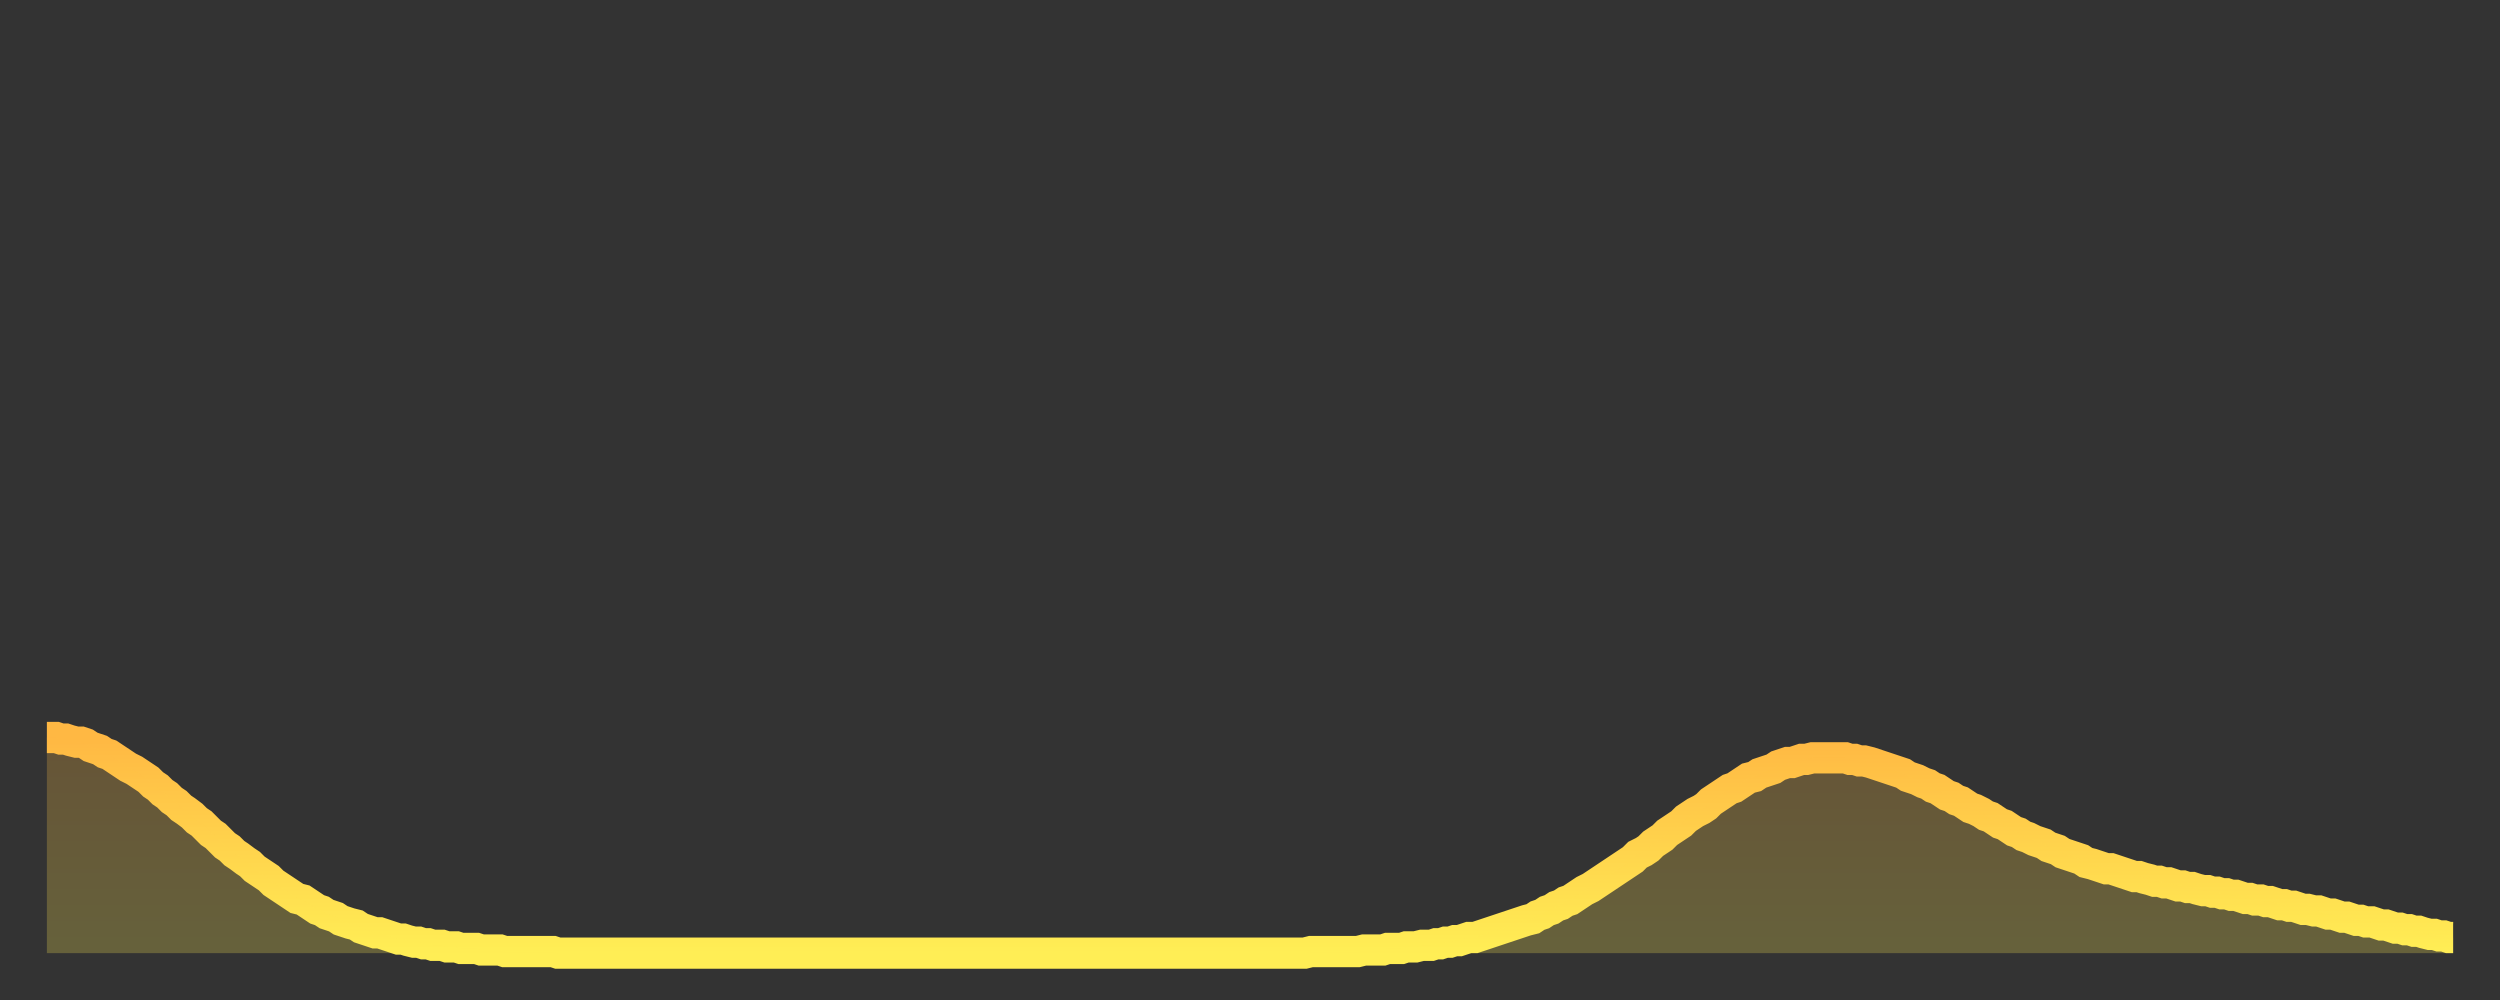 <?xml version="1.0" encoding="utf-8" ?>
<svg baseProfile="full" height="64" version="1.1" width="160" xmlns="http://www.w3.org/2000/svg" xmlns:ev="http://www.w3.org/2001/xml-events" xmlns:xlink="http://www.w3.org/1999/xlink"><rect width="100%" height="100%" fill="#333333" stroke="none"/><defs><linearGradient id="id51160" x1="0" x2="0" y1="0" y2="1"><stop offset="0%" stop-color="#ffb843" /><stop offset="50%" stop-color="#ffd34c" /><stop offset="100%" stop-color="#ffee55" /></linearGradient></defs><g transform="translate(3,3)"><g><path d="M 0.0 44.2 0.3 44.2 0.6 44.2 0.9 44.3 1.2 44.3 1.5 44.4 1.9 44.5 2.2 44.5 2.5 44.6 2.8 44.8 3.1 44.9 3.4 45.0 3.7 45.2 4.0 45.3 4.3 45.5 4.6 45.7 4.9 45.9 5.2 46.1 5.6 46.3 5.9 46.5 6.2 46.7 6.5 46.9 6.8 47.2 7.1 47.4 7.4 47.7 7.7 47.9 8.0 48.2 8.3 48.4 8.6 48.7 8.9 48.9 9.3 49.2 9.6 49.5 9.9 49.7 10.2 50.0 10.5 50.3 10.8 50.5 11.1 50.8 11.4 51.1 11.7 51.3 12.0 51.6 12.3 51.8 12.7 52.1 13.0 52.3 13.3 52.6 13.6 52.8 13.9 53.0 14.2 53.2 14.5 53.5 14.8 53.7 15.1 53.9 15.4 54.1 15.7 54.3 16.0 54.5 16.4 54.6 16.7 54.8 17.0 55.0 17.3 55.2 17.6 55.3 17.9 55.5 18.2 55.6 18.5 55.7 18.8 55.9 19.1 56.0 19.4 56.1 19.8 56.2 20.1 56.4 20.4 56.5 20.7 56.6 21.0 56.7 21.3 56.7 21.6 56.8 21.9 56.9 22.2 57.0 22.5 57.1 22.8 57.1 23.1 57.2 23.5 57.3 23.8 57.3 24.1 57.4 24.4 57.4 24.7 57.5 25.0 57.5 25.3 57.5 25.6 57.6 25.9 57.6 26.2 57.6 26.5 57.7 26.8 57.7 27.2 57.7 27.5 57.7 27.8 57.8 28.1 57.8 28.4 57.8 28.7 57.8 29.0 57.8 29.3 57.9 29.6 57.9 29.9 57.9 30.2 57.9 30.6 57.9 30.9 57.9 31.2 57.9 31.5 57.9 31.8 57.9 32.1 57.9 32.4 57.9 32.7 58.0 33.0 58.0 33.3 58.0 33.6 58.0 33.9 58.0 34.3 58.0 34.6 58.0 34.9 58.0 35.2 58.0 35.5 58.0 35.8 58.0 36.1 58.0 36.4 58.0 36.7 58.0 37.0 58.0 37.3 58.0 37.7 58.0 38.0 58.0 38.3 58.0 38.6 58.0 38.9 58.0 39.2 58.0 39.5 58.0 39.8 58.0 40.1 58.0 40.4 58.0 40.7 58.0 41.0 58.0 41.4 58.0 41.7 58.0 42.0 58.0 42.3 58.0 42.6 58.0 42.9 58.0 43.2 58.0 43.5 58.0 43.8 58.0 44.1 58.0 44.4 58.0 44.7 58.0 45.1 58.0 45.4 58.0 45.7 58.0 46.0 58.0 46.3 58.0 46.6 58.0 46.9 58.0 47.2 58.0 47.5 58.0 47.8 58.0 48.1 58.0 48.5 58.0 48.8 58.0 49.1 58.0 49.4 58.0 49.7 58.0 50.0 58.0 50.3 58.0 50.6 58.0 50.9 58.0 51.2 58.0 51.5 58.0 51.8 58.0 52.2 58.0 52.5 58.0 52.8 58.0 53.1 58.0 53.4 58.0 53.7 58.0 54.0 58.0 54.3 58.0 54.6 58.0 54.9 58.0 55.2 58.0 55.6 58.0 55.9 58.0 56.2 58.0 56.5 58.0 56.8 58.0 57.1 58.0 57.4 58.0 57.7 58.0 58.0 58.0 58.3 58.0 58.6 58.0 58.9 58.0 59.3 58.0 59.6 58.0 59.9 58.0 60.2 58.0 60.5 58.0 60.8 58.0 61.1 58.0 61.4 58.0 61.7 58.0 62.0 58.0 62.3 58.0 62.6 58.0 63.0 58.0 63.3 58.0 63.6 58.0 63.9 58.0 64.2 58.0 64.5 58.0 64.8 58.0 65.1 58.0 65.4 58.0 65.7 58.0 66.0 58.0 66.4 58.0 66.7 58.0 67.0 58.0 67.3 58.0 67.6 58.0 67.9 58.0 68.2 58.0 68.5 58.0 68.8 58.0 69.1 58.0 69.4 58.0 69.7 58.0 70.1 58.0 70.4 58.0 70.7 58.0 71.0 58.0 71.3 58.0 71.6 58.0 71.9 58.0 72.2 58.0 72.5 58.0 72.8 58.0 73.1 58.0 73.5 58.0 73.8 58.0 74.1 58.0 74.4 58.0 74.7 58.0 75.0 58.0 75.3 58.0 75.6 58.0 75.9 58.0 76.2 58.0 76.5 58.0 76.8 58.0 77.2 58.0 77.5 58.0 77.8 58.0 78.1 58.0 78.4 58.0 78.7 58.0 79.0 58.0 79.3 58.0 79.6 58.0 79.9 58.0 80.2 58.0 80.5 58.0 80.9 57.9 81.2 57.9 81.5 57.9 81.8 57.9 82.1 57.9 82.4 57.9 82.7 57.9 83.0 57.9 83.3 57.9 83.6 57.9 83.9 57.9 84.3 57.8 84.6 57.8 84.9 57.8 85.2 57.8 85.5 57.8 85.8 57.7 86.1 57.7 86.4 57.7 86.7 57.7 87.0 57.6 87.3 57.6 87.6 57.6 88.0 57.5 88.3 57.5 88.6 57.5 88.9 57.4 89.2 57.4 89.5 57.3 89.8 57.3 90.1 57.2 90.4 57.2 90.7 57.1 91.0 57.0 91.4 57.0 91.7 56.9 92.0 56.8 92.3 56.7 92.6 56.6 92.9 56.5 93.2 56.4 93.5 56.3 93.8 56.2 94.1 56.1 94.4 56.0 94.7 55.9 95.1 55.8 95.4 55.6 95.7 55.5 96.0 55.3 96.3 55.2 96.6 55.0 96.9 54.9 97.2 54.7 97.5 54.6 97.8 54.4 98.1 54.2 98.4 54.0 98.8 53.8 99.1 53.6 99.4 53.4 99.7 53.2 100.0 53.0 100.3 52.8 100.6 52.6 100.9 52.4 101.2 52.2 101.5 52.0 101.8 51.7 102.2 51.5 102.5 51.3 102.8 51.0 103.1 50.8 103.4 50.6 103.7 50.3 104.0 50.1 104.3 49.9 104.6 49.7 104.9 49.4 105.2 49.2 105.5 49.0 105.9 48.8 106.2 48.6 106.5 48.3 106.8 48.1 107.1 47.9 107.4 47.7 107.7 47.5 108.0 47.4 108.3 47.2 108.6 47.0 108.9 46.8 109.3 46.7 109.6 46.5 109.9 46.4 110.2 46.3 110.5 46.2 110.8 46.0 111.1 45.9 111.4 45.8 111.7 45.8 112.0 45.7 112.3 45.6 112.6 45.6 113.0 45.5 113.3 45.5 113.6 45.5 113.9 45.5 114.2 45.5 114.5 45.5 114.8 45.5 115.1 45.5 115.4 45.6 115.7 45.6 116.0 45.7 116.3 45.7 116.7 45.8 117.0 45.9 117.3 46.0 117.6 46.1 117.9 46.2 118.2 46.3 118.5 46.4 118.8 46.5 119.1 46.7 119.4 46.8 119.7 46.9 120.1 47.1 120.4 47.2 120.7 47.4 121.0 47.5 121.3 47.7 121.6 47.9 121.9 48.0 122.2 48.2 122.5 48.3 122.8 48.5 123.1 48.7 123.4 48.8 123.8 49.0 124.1 49.2 124.4 49.3 124.7 49.5 125.0 49.7 125.3 49.8 125.6 50.0 125.9 50.2 126.2 50.3 126.5 50.5 126.8 50.6 127.2 50.8 127.5 50.9 127.8 51.0 128.1 51.2 128.4 51.3 128.7 51.4 129.0 51.6 129.3 51.7 129.6 51.8 129.9 51.9 130.2 52.0 130.5 52.2 130.9 52.3 131.2 52.4 131.5 52.5 131.8 52.6 132.1 52.6 132.4 52.7 132.7 52.8 133.0 52.9 133.3 53.0 133.6 53.1 133.9 53.1 134.2 53.2 134.6 53.3 134.9 53.4 135.2 53.4 135.5 53.5 135.8 53.5 136.1 53.6 136.4 53.7 136.7 53.7 137.0 53.8 137.3 53.8 137.6 53.9 138.0 54.0 138.3 54.0 138.6 54.1 138.9 54.1 139.2 54.2 139.5 54.2 139.8 54.3 140.1 54.3 140.4 54.4 140.7 54.5 141.0 54.5 141.3 54.6 141.7 54.6 142.0 54.7 142.3 54.7 142.6 54.8 142.9 54.9 143.2 54.9 143.5 55.0 143.8 55.0 144.1 55.1 144.4 55.2 144.7 55.2 145.1 55.3 145.4 55.3 145.7 55.4 146.0 55.5 146.3 55.5 146.6 55.6 146.9 55.7 147.2 55.7 147.5 55.8 147.8 55.9 148.1 55.9 148.4 56.0 148.8 56.0 149.1 56.1 149.4 56.2 149.7 56.2 150.0 56.3 150.3 56.4 150.6 56.4 150.9 56.5 151.2 56.5 151.5 56.6 151.8 56.6 152.1 56.7 152.5 56.8 152.8 56.8 153.1 56.9 153.4 56.9 153.7 57.0 154.0 57.0" fill="none" id="graph-curve" opacity="1" stroke="url(#id51160)" stroke-width="2" /><path d="M 0 58 L 0.0 44.2 0.3 44.2 0.6 44.2 0.9 44.3 1.2 44.3 1.5 44.4 1.9 44.5 2.2 44.5 2.5 44.6 2.8 44.8 3.1 44.9 3.4 45.0 3.7 45.2 4.0 45.3 4.3 45.5 4.6 45.7 4.9 45.9 5.2 46.1 5.6 46.3 5.9 46.5 6.2 46.7 6.5 46.9 6.8 47.2 7.1 47.4 7.4 47.7 7.7 47.9 8.0 48.2 8.3 48.4 8.6 48.7 8.9 48.9 9.3 49.2 9.6 49.5 9.9 49.7 10.2 50.0 10.5 50.3 10.8 50.5 11.1 50.8 11.4 51.1 11.7 51.3 12.0 51.6 12.3 51.8 12.7 52.1 13.0 52.3 13.3 52.6 13.6 52.8 13.9 53.0 14.2 53.2 14.5 53.5 14.8 53.7 15.1 53.9 15.4 54.1 15.7 54.3 16.0 54.5 16.4 54.6 16.7 54.8 17.0 55.0 17.3 55.2 17.6 55.3 17.9 55.5 18.2 55.6 18.5 55.7 18.8 55.9 19.1 56.0 19.4 56.1 19.8 56.2 20.1 56.4 20.4 56.5 20.7 56.6 21.0 56.7 21.3 56.7 21.6 56.8 21.9 56.9 22.2 57.0 22.5 57.1 22.8 57.1 23.1 57.2 23.5 57.3 23.8 57.3 24.1 57.4 24.4 57.4 24.7 57.5 25.0 57.5 25.3 57.5 25.6 57.6 25.9 57.6 26.2 57.6 26.5 57.7 26.8 57.7 27.2 57.7 27.5 57.7 27.8 57.8 28.1 57.8 28.4 57.8 28.7 57.8 29.0 57.8 29.3 57.9 29.6 57.9 29.9 57.9 30.2 57.9 30.6 57.9 30.9 57.9 31.2 57.9 31.5 57.9 31.8 57.9 32.1 57.9 32.4 57.9 32.7 58.0 33.0 58.0 33.3 58.0 33.6 58.0 33.9 58.0 34.3 58.0 34.6 58.0 34.9 58.0 35.2 58.0 35.5 58.0 35.8 58.0 36.1 58.0 36.4 58.0 36.7 58.0 37.0 58.0 37.3 58.0 37.7 58.0 38.0 58.0 38.3 58.0 38.6 58.0 38.9 58.0 39.2 58.0 39.5 58.0 39.8 58.0 40.1 58.0 40.4 58.0 40.7 58.0 41.0 58.0 41.4 58.0 41.7 58.0 42.0 58.0 42.3 58.0 42.6 58.0 42.9 58.0 43.2 58.0 43.5 58.0 43.8 58.0 44.1 58.0 44.4 58.0 44.7 58.0 45.1 58.0 45.4 58.0 45.7 58.0 46.0 58.0 46.3 58.0 46.6 58.0 46.9 58.0 47.2 58.0 47.5 58.0 47.8 58.0 48.1 58.0 48.5 58.0 48.8 58.0 49.1 58.0 49.4 58.0 49.7 58.0 50.0 58.0 50.3 58.0 50.6 58.0 50.9 58.0 51.2 58.0 51.5 58.0 51.8 58.0 52.2 58.0 52.5 58.0 52.8 58.0 53.1 58.0 53.4 58.0 53.7 58.0 54.0 58.0 54.3 58.0 54.6 58.0 54.9 58.0 55.2 58.0 55.6 58.0 55.9 58.0 56.2 58.0 56.5 58.0 56.8 58.0 57.1 58.0 57.4 58.0 57.7 58.0 58.0 58.0 58.3 58.0 58.6 58.0 58.9 58.0 59.3 58.0 59.6 58.0 59.9 58.0 60.2 58.0 60.5 58.0 60.8 58.0 61.1 58.0 61.4 58.0 61.7 58.0 62.0 58.0 62.3 58.0 62.6 58.0 63.0 58.0 63.3 58.0 63.6 58.0 63.9 58.0 64.2 58.0 64.5 58.0 64.8 58.0 65.1 58.0 65.4 58.0 65.7 58.0 66.0 58.0 66.4 58.0 66.7 58.0 67.0 58.0 67.3 58.0 67.6 58.0 67.9 58.0 68.2 58.0 68.5 58.0 68.8 58.0 69.1 58.0 69.4 58.0 69.7 58.0 70.1 58.0 70.4 58.0 70.7 58.0 71.0 58.0 71.3 58.0 71.6 58.0 71.9 58.0 72.2 58.0 72.5 58.0 72.8 58.0 73.1 58.0 73.5 58.0 73.8 58.0 74.1 58.0 74.4 58.0 74.7 58.0 75.0 58.0 75.3 58.0 75.6 58.0 75.9 58.0 76.2 58.0 76.5 58.0 76.8 58.0 77.2 58.0 77.5 58.0 77.8 58.0 78.1 58.0 78.4 58.0 78.7 58.0 79.0 58.0 79.3 58.0 79.6 58.0 79.9 58.0 80.2 58.0 80.5 58.0 80.9 57.9 81.2 57.9 81.5 57.9 81.8 57.9 82.1 57.9 82.4 57.9 82.7 57.9 83.0 57.9 83.3 57.9 83.6 57.9 83.9 57.9 84.3 57.8 84.6 57.8 84.9 57.8 85.2 57.8 85.5 57.8 85.8 57.7 86.1 57.7 86.4 57.7 86.7 57.7 87.0 57.6 87.3 57.6 87.6 57.6 88.0 57.5 88.3 57.5 88.6 57.5 88.9 57.4 89.2 57.4 89.5 57.3 89.8 57.3 90.1 57.2 90.4 57.2 90.7 57.1 91.0 57.0 91.4 57.0 91.7 56.9 92.0 56.8 92.3 56.7 92.6 56.6 92.9 56.5 93.2 56.4 93.5 56.3 93.8 56.2 94.1 56.1 94.4 56.0 94.7 55.9 95.1 55.8 95.4 55.6 95.7 55.5 96.0 55.3 96.3 55.2 96.6 55.0 96.9 54.9 97.2 54.7 97.5 54.6 97.8 54.4 98.1 54.2 98.4 54.0 98.8 53.8 99.1 53.6 99.4 53.4 99.7 53.2 100.0 53.0 100.3 52.8 100.6 52.6 100.9 52.4 101.2 52.2 101.5 52.0 101.8 51.7 102.2 51.5 102.5 51.3 102.8 51.0 103.1 50.8 103.4 50.6 103.7 50.3 104.0 50.1 104.3 49.9 104.6 49.7 104.9 49.4 105.2 49.2 105.5 49.0 105.9 48.8 106.2 48.6 106.5 48.3 106.8 48.1 107.1 47.9 107.4 47.7 107.7 47.5 108.0 47.4 108.3 47.2 108.6 47.0 108.9 46.8 109.3 46.7 109.6 46.5 109.9 46.4 110.2 46.3 110.5 46.2 110.8 46.0 111.1 45.9 111.4 45.8 111.7 45.8 112.0 45.7 112.3 45.6 112.6 45.6 113.0 45.5 113.3 45.5 113.6 45.5 113.9 45.5 114.2 45.5 114.5 45.5 114.8 45.5 115.1 45.5 115.4 45.6 115.7 45.6 116.0 45.7 116.3 45.7 116.7 45.8 117.0 45.9 117.3 46.0 117.6 46.1 117.9 46.2 118.2 46.3 118.5 46.4 118.8 46.5 119.1 46.7 119.4 46.8 119.7 46.9 120.1 47.1 120.4 47.2 120.7 47.4 121.0 47.5 121.3 47.7 121.6 47.9 121.9 48.0 122.2 48.2 122.5 48.3 122.8 48.5 123.1 48.7 123.4 48.8 123.8 49.0 124.1 49.2 124.4 49.3 124.7 49.5 125.0 49.7 125.3 49.8 125.6 50.0 125.9 50.2 126.2 50.3 126.5 50.5 126.8 50.6 127.2 50.8 127.5 50.9 127.8 51.0 128.1 51.2 128.4 51.3 128.7 51.4 129.0 51.6 129.3 51.7 129.6 51.8 129.9 51.9 130.2 52.0 130.5 52.2 130.9 52.3 131.2 52.4 131.5 52.5 131.8 52.6 132.1 52.6 132.4 52.7 132.7 52.8 133.0 52.9 133.3 53.0 133.6 53.1 133.9 53.1 134.2 53.2 134.6 53.3 134.9 53.4 135.2 53.4 135.5 53.5 135.8 53.5 136.1 53.6 136.4 53.7 136.7 53.7 137.0 53.8 137.3 53.8 137.6 53.9 138.0 54.0 138.3 54.0 138.6 54.1 138.9 54.1 139.2 54.2 139.5 54.2 139.8 54.3 140.1 54.3 140.4 54.4 140.7 54.5 141.0 54.5 141.3 54.6 141.7 54.6 142.0 54.7 142.3 54.7 142.6 54.8 142.9 54.9 143.2 54.9 143.5 55.0 143.8 55.0 144.1 55.1 144.4 55.2 144.7 55.2 145.1 55.3 145.4 55.3 145.7 55.4 146.0 55.5 146.3 55.5 146.6 55.6 146.9 55.7 147.2 55.7 147.5 55.8 147.8 55.9 148.1 55.9 148.4 56.0 148.8 56.0 149.1 56.1 149.4 56.2 149.7 56.2 150.0 56.3 150.3 56.4 150.6 56.4 150.9 56.5 151.2 56.5 151.5 56.6 151.8 56.6 152.1 56.7 152.5 56.8 152.8 56.8 153.1 56.9 153.4 56.9 153.7 57.0 154.0 57.0 154 58" fill="url(#id51160)" fill-opacity=".25" id="graph-shadow" /></g></g></svg>